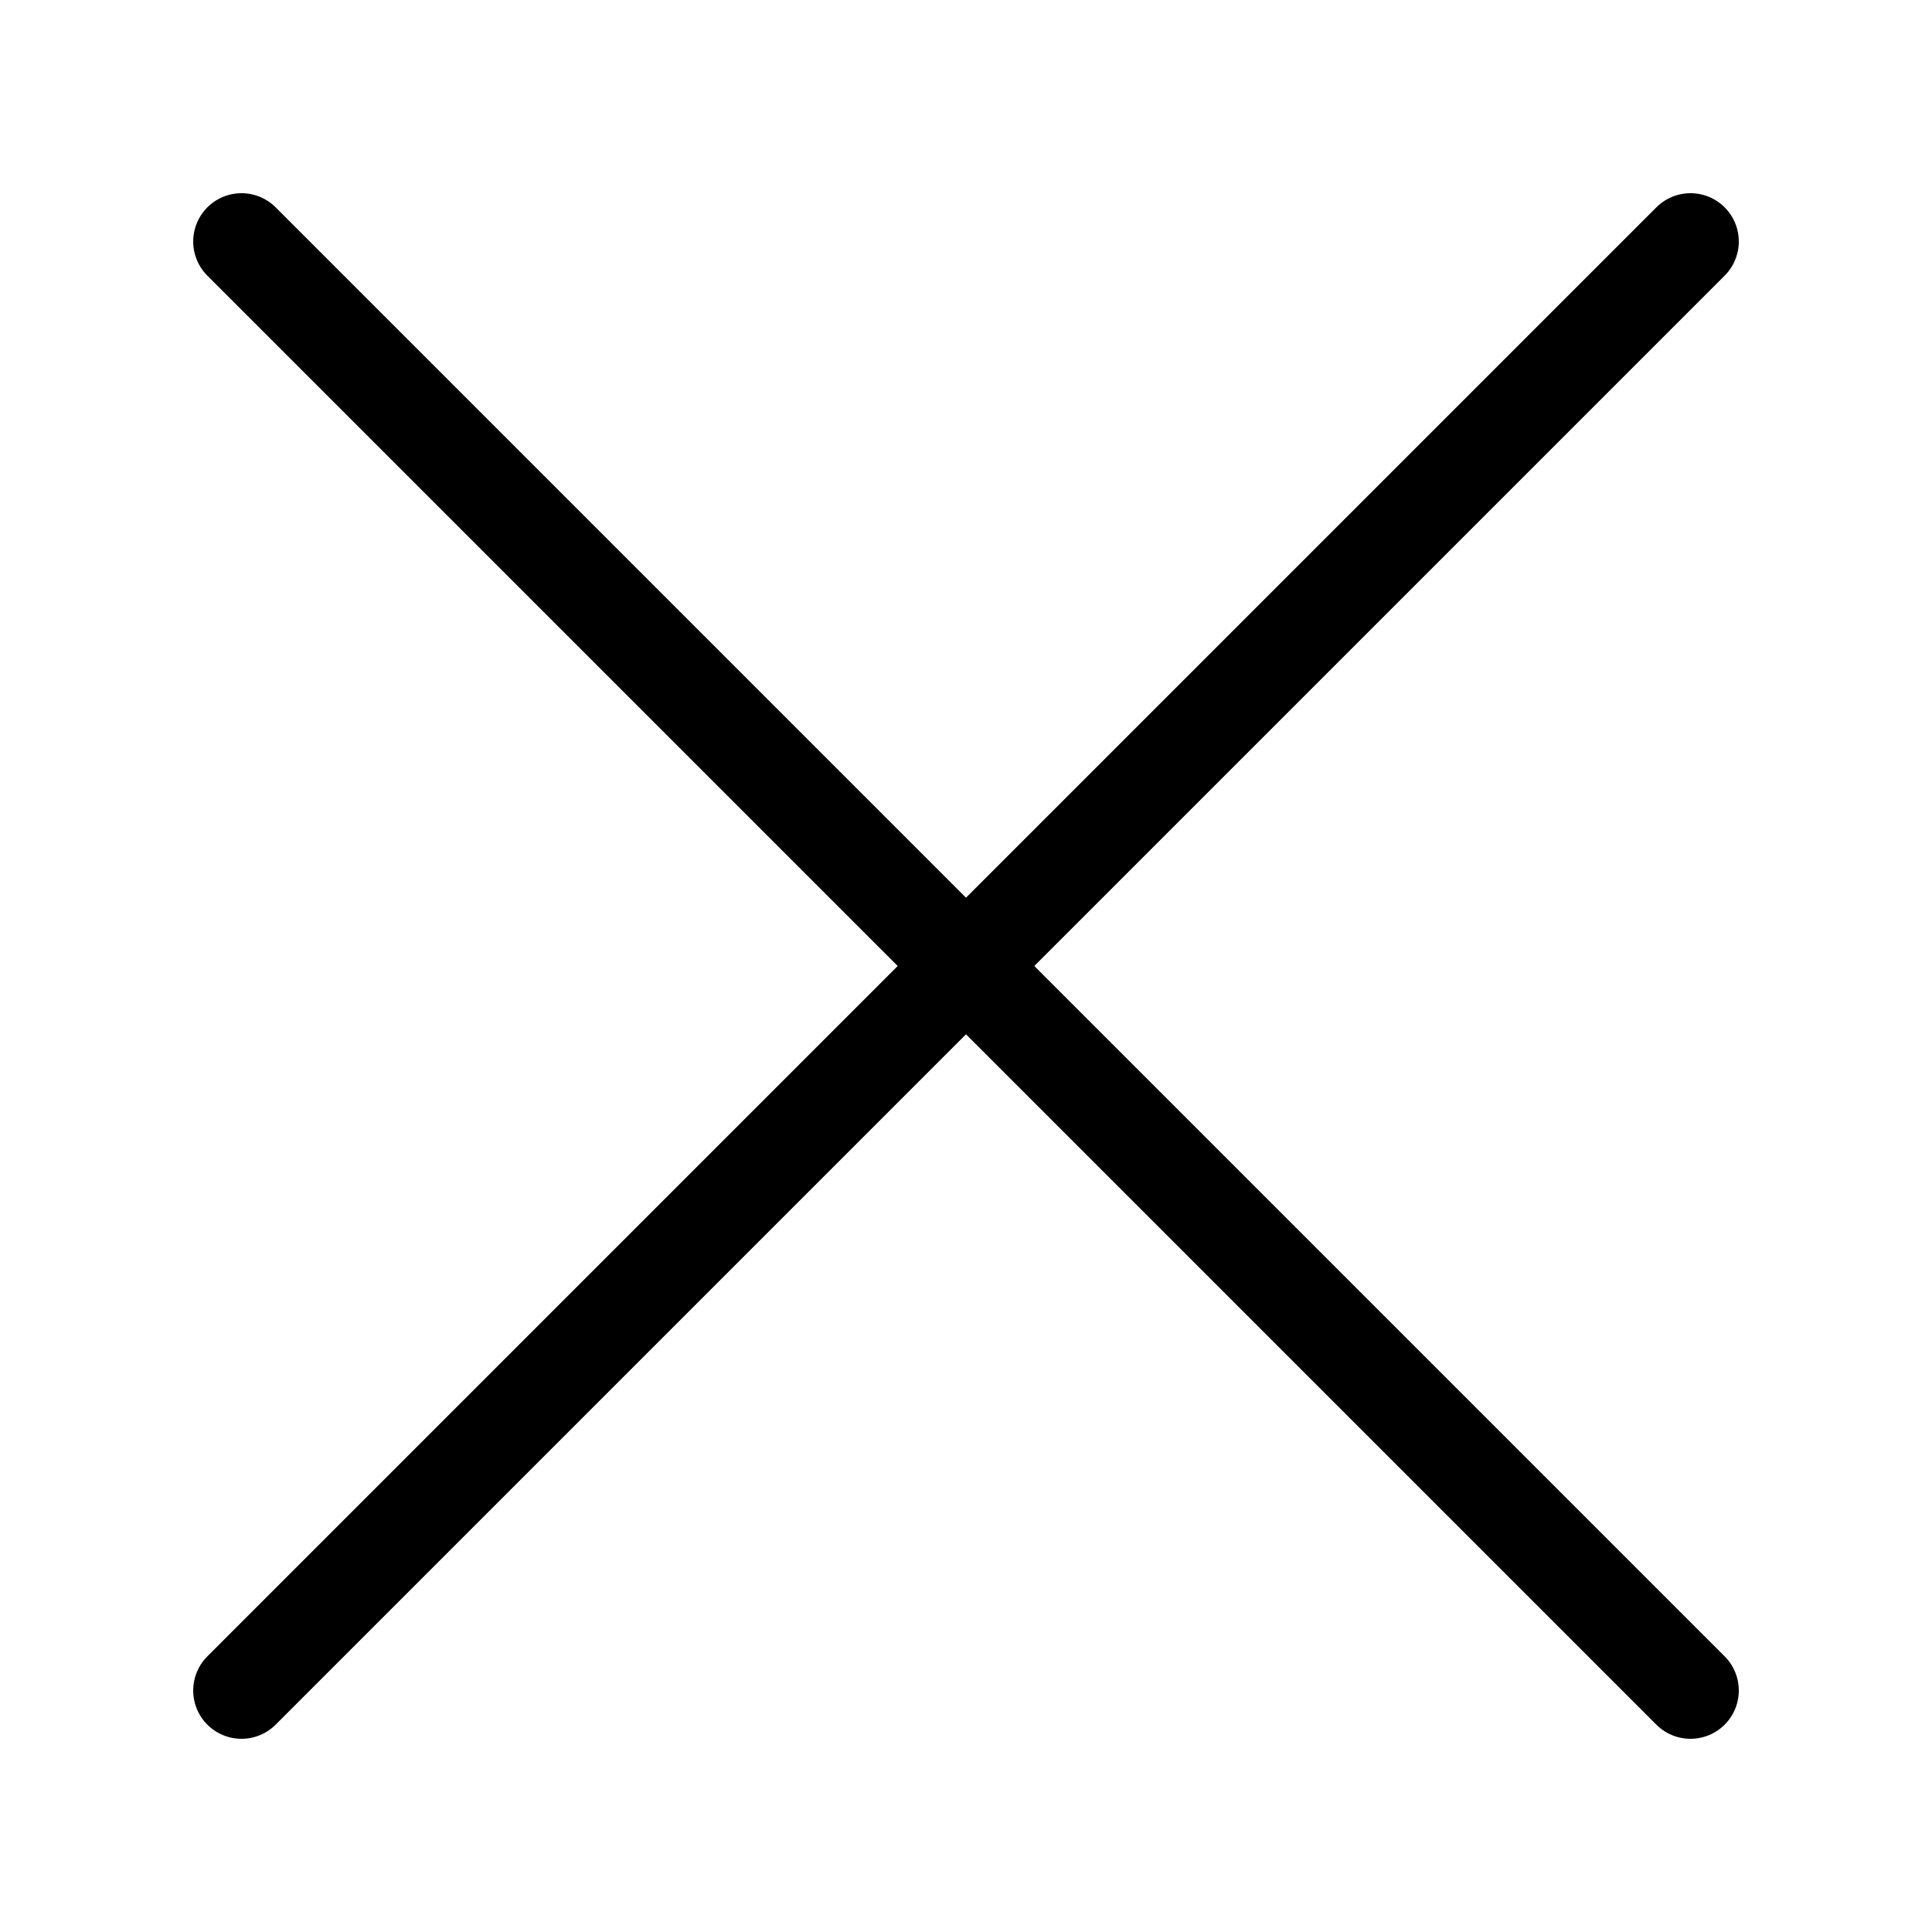 <svg width="20" height="20" viewBox="0 0 20 20" fill="none" xmlns="http://www.w3.org/2000/svg">
<path d="M17.5 17.5L2.5 2.5" stroke="black" stroke-linecap="round" stroke-linejoin="round"/>
<path d="M17.5 2.5L2.5 17.5" stroke="black" stroke-linecap="round" stroke-linejoin="round"/>
</svg>
